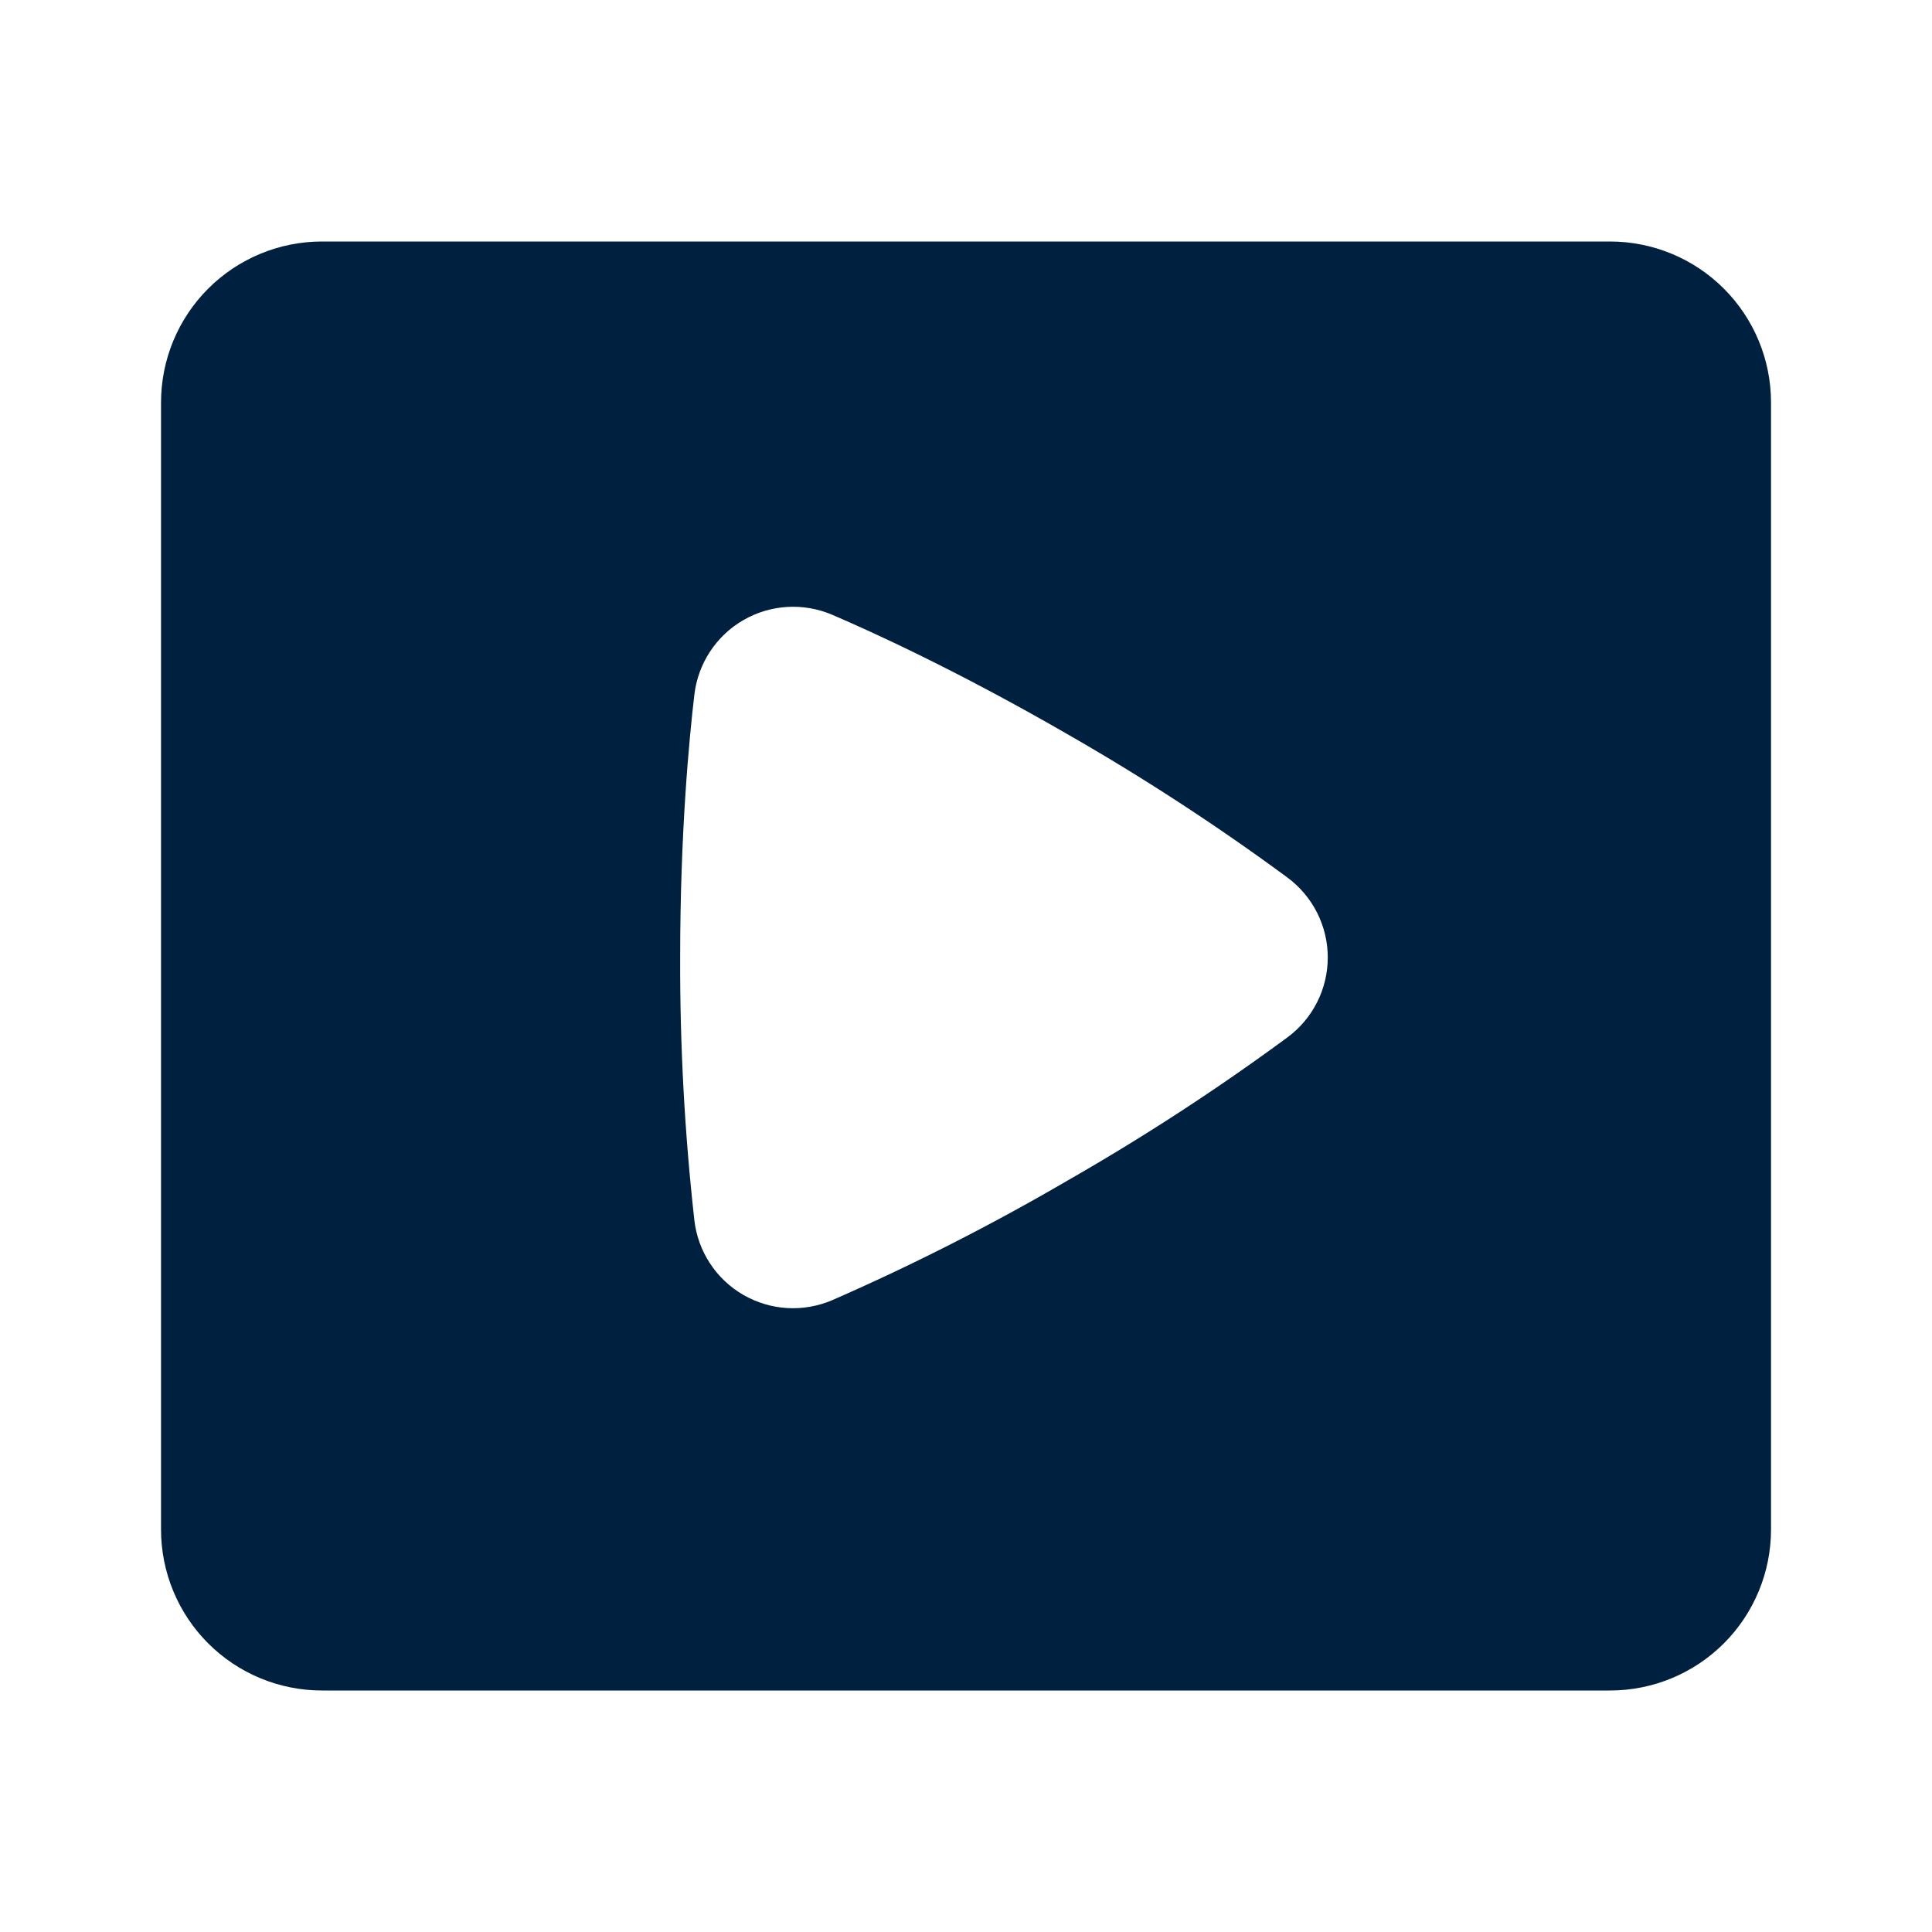 <svg width="40" height="40" viewBox="0 0 40 40" fill="none" xmlns="http://www.w3.org/2000/svg">
<path fill-rule="evenodd" clip-rule="evenodd" d="M6.667 5C5.783 5 4.935 5.351 4.31 5.976C3.685 6.601 3.334 7.449 3.334 8.333V31.667C3.334 32.551 3.685 33.399 4.31 34.024C4.935 34.649 5.783 35 6.667 35H33.334C34.218 35 35.066 34.649 35.691 34.024C36.316 33.399 36.667 32.551 36.667 31.667V8.333C36.667 7.449 36.316 6.601 35.691 5.976C35.066 5.351 34.218 5 33.334 5H6.667ZM14.376 14.383C14.413 14.065 14.524 13.759 14.7 13.491C14.876 13.223 15.112 12.999 15.39 12.839C15.667 12.678 15.979 12.585 16.299 12.566C16.619 12.547 16.939 12.603 17.234 12.73C18.074 13.09 19.847 13.9 22.094 15.197C23.672 16.1 25.197 17.094 26.661 18.173C26.918 18.365 27.127 18.614 27.271 18.9C27.415 19.187 27.49 19.503 27.49 19.823C27.49 20.144 27.415 20.46 27.271 20.747C27.127 21.033 26.918 21.282 26.661 21.473C25.197 22.552 23.672 23.544 22.094 24.447C20.523 25.363 18.9 26.188 17.234 26.917C16.939 27.044 16.619 27.1 16.299 27.082C15.978 27.063 15.667 26.969 15.389 26.809C15.111 26.648 14.875 26.425 14.699 26.156C14.523 25.888 14.412 25.582 14.376 25.263C14.174 23.457 14.076 21.641 14.082 19.823C14.082 17.238 14.269 15.292 14.376 14.383Z" fill="#00203F"/>
</svg>
